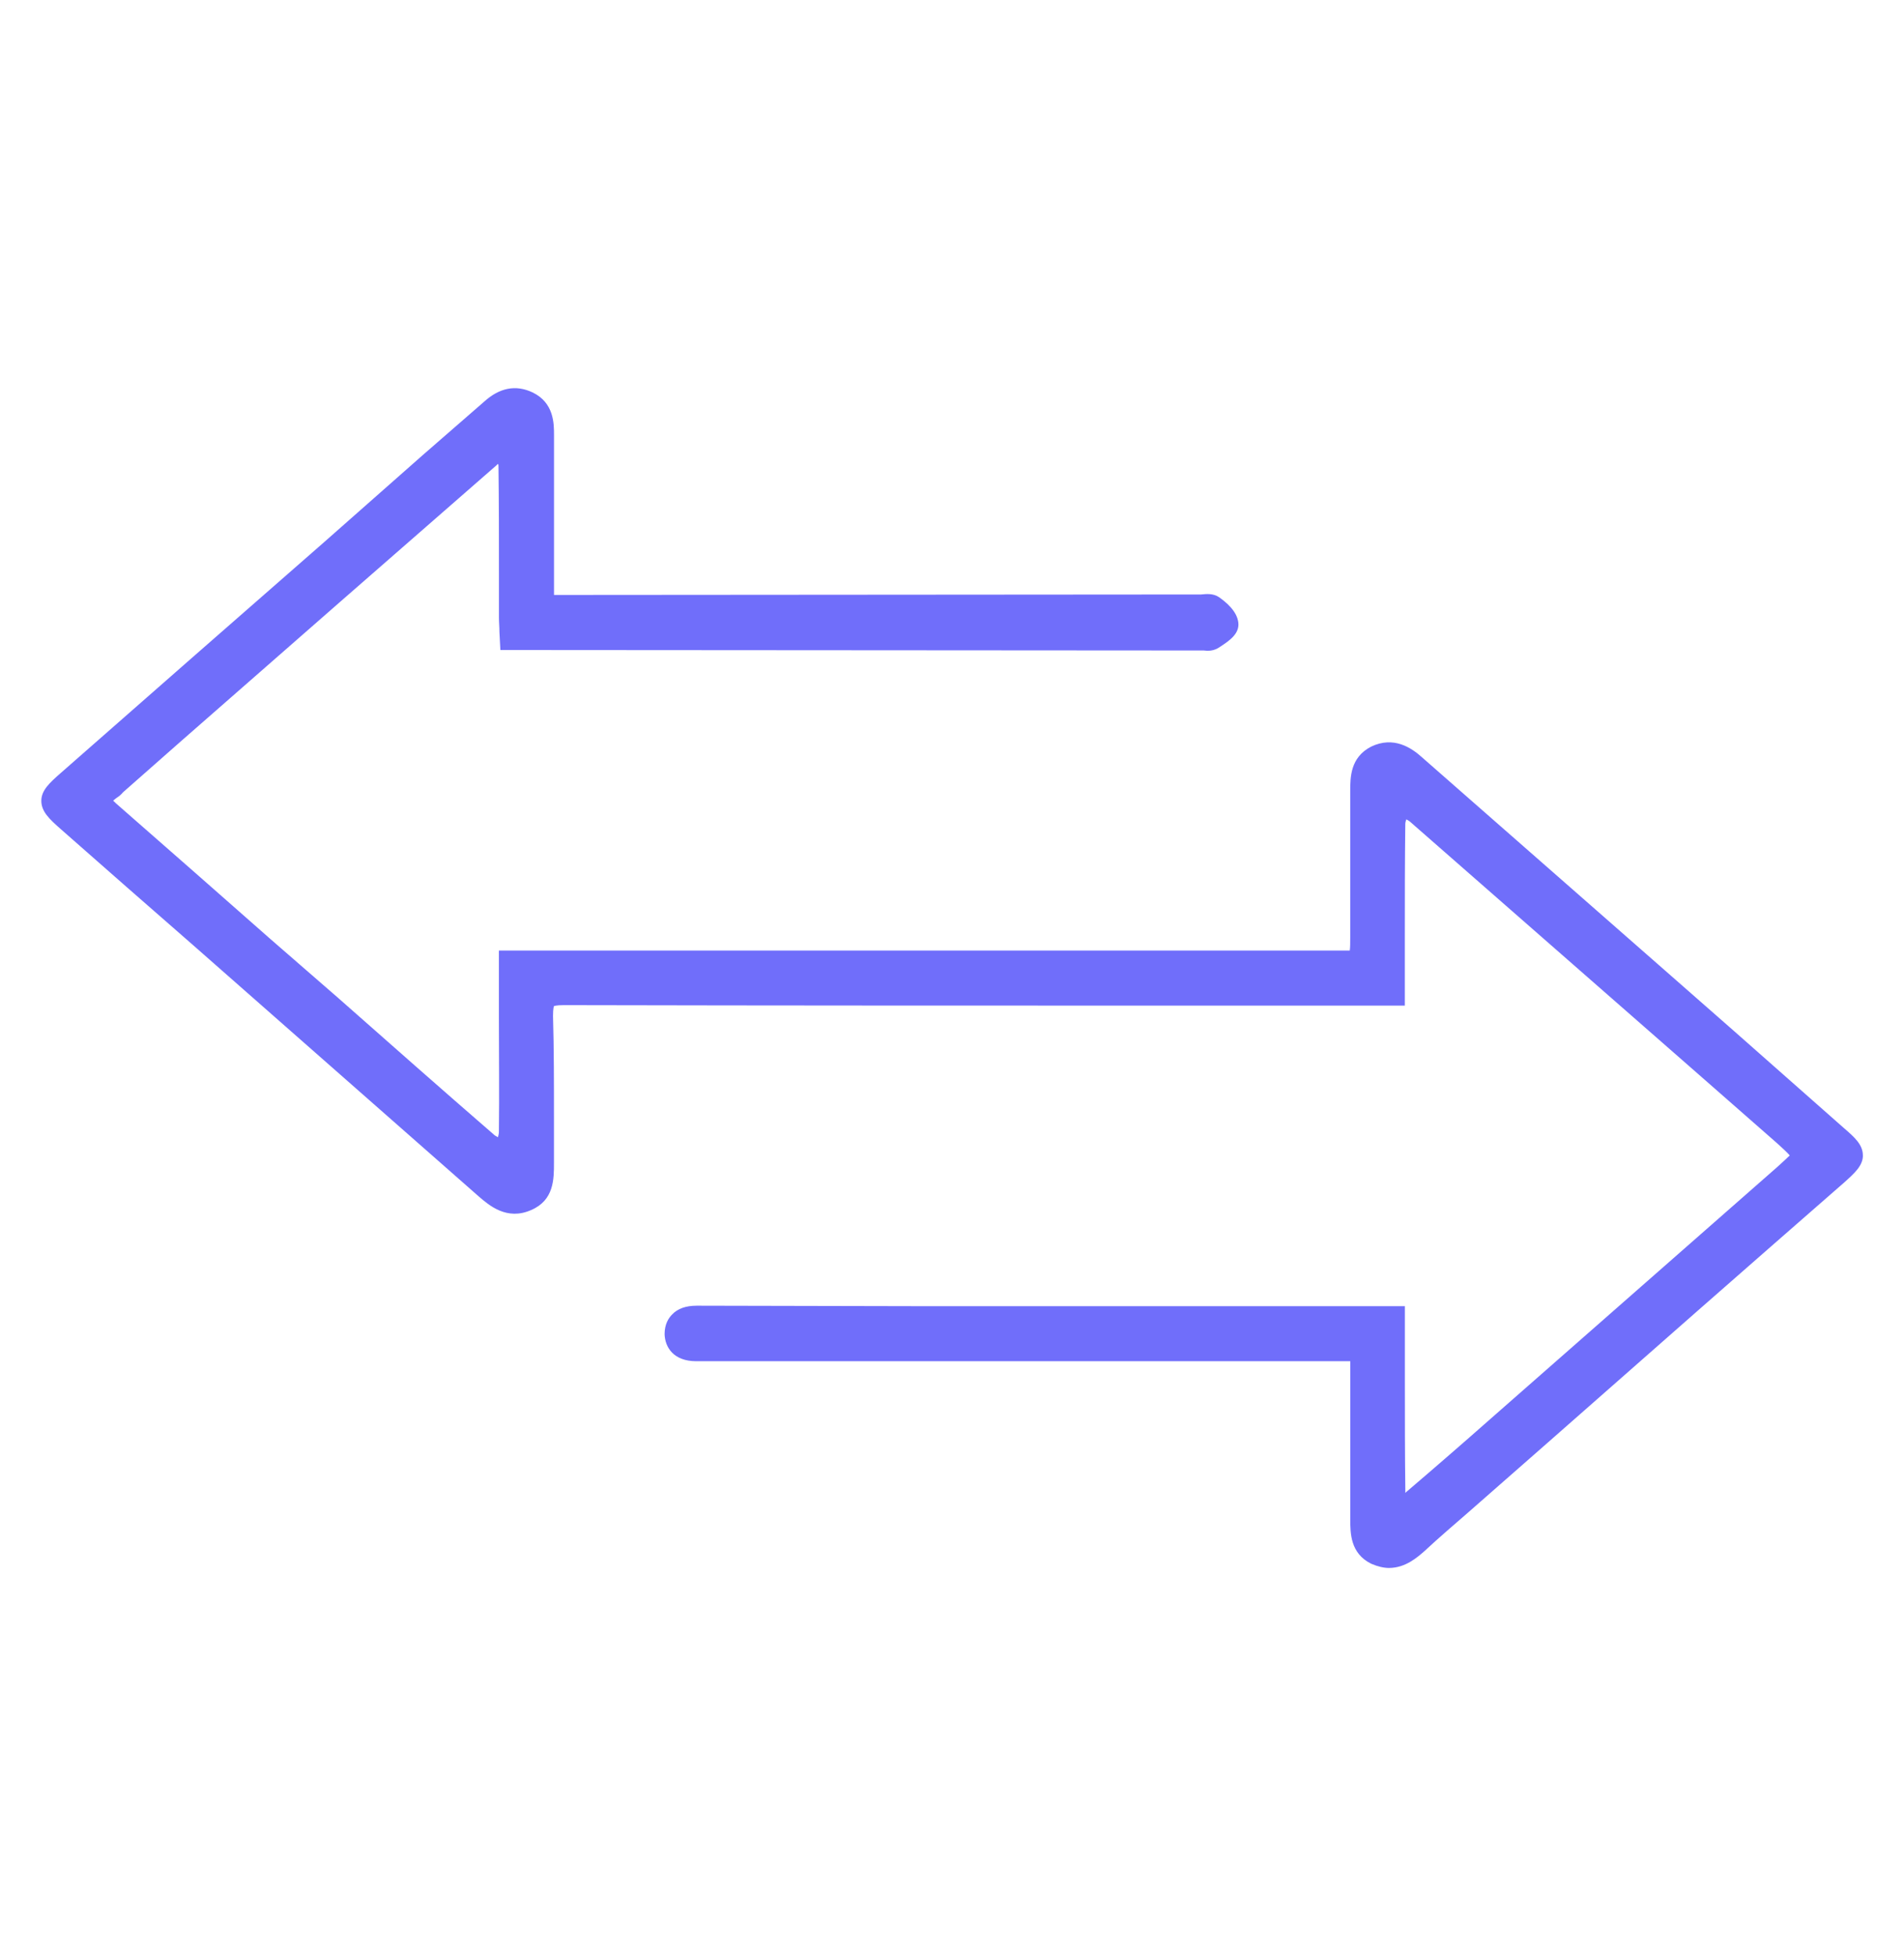 <?xml version="1.0" encoding="UTF-8"?>
<svg id="Layer_1" data-name="Layer 1" width="36.031" height="37" xmlns="http://www.w3.org/2000/svg" viewBox="0 0 40 40">
  <defs>
    <style>
      .cls-1 {
        fill: #706efa;
      }
    </style>
  </defs>
  <path class="cls-1" d="m39.137,23.723c0,.216-.176.372-.382.559-2.078,1.813-4.155,3.636-6.223,5.458l-1.676,1.47c-.314.274-.627.539-.931.823-.137.118-.392.353-.745.353-.108,0-.235-.029-.372-.088-.441-.216-.441-.647-.441-.931v-3.322h-13.739c-.48,0-.657-.294-.666-.568,0-.216.088-.343.157-.412.118-.127.294-.186.519-.186h.01l4.586.01h10.28v1.558c0,.774,0,1.558.01,2.342v.02q.01,0,.01-.01c.598-.51,1.196-1.029,1.784-1.548l6.017-5.282c.108-.098.216-.196.265-.245-.049-.059-.157-.157-.265-.255l-1.588-1.392c-2.048-1.793-4.086-3.577-6.135-5.37-.02-.01-.039-.029-.069-.039-.01.029-.02.069-.02.098-.01.774-.01,1.558-.01,2.332v1.48h-4.028c-4.547,0-9.084,0-13.631-.01h-.01c-.167,0-.196.02-.206.02,0,0-.02.039-.02.206.02.706.02,1.401.02,2.107v.98c0,.343,0,.784-.48.99-.51.225-.882-.098-1.098-.284l-6.007-5.282c-.931-.813-1.852-1.617-2.773-2.43-.245-.216-.412-.372-.412-.598,0-.216.167-.372.402-.578,1.842-1.617,3.685-3.234,5.537-4.851l2.078-1.833c.431-.372.853-.745,1.284-1.117.323-.294.666-.363,1.019-.196.451.216.451.657.451.892v3.361l13.504-.01h.088c.108-.01.255-.029.382.059.137.098.372.284.402.529.029.235-.186.382-.382.51-.137.098-.265.088-.343.078l-14.778-.01-.02-.382c0-.108-.01-.196-.01-.294v-.921c0-.755,0-1.509-.01-2.264,0-.01,0-.029-.01-.049-.01.01-.02.02-.029.029-2.205,1.921-4.41,3.851-6.615,5.782l-1.235,1.088c-.039.049-.088.088-.137.118-.039.029-.059.049-.069.059.02.01.039.039.098.088,1.078.941,2.146,1.882,3.214,2.822l1.421,1.235c1.088.96,2.176,1.921,3.273,2.871.02.02.049.029.078.049.01-.039.02-.078.02-.108.01-.804,0-1.607,0-2.411v-1.401h17.875c.01-.059.01-.167.01-.265v-3.077c0-.294,0-.715.441-.941.47-.225.843.02,1.078.235,1.695,1.49,3.391,2.969,5.086,4.459l1.441,1.264c.774.686,1.558,1.372,2.332,2.058.216.186.392.343.392.568Z"/>
</svg>